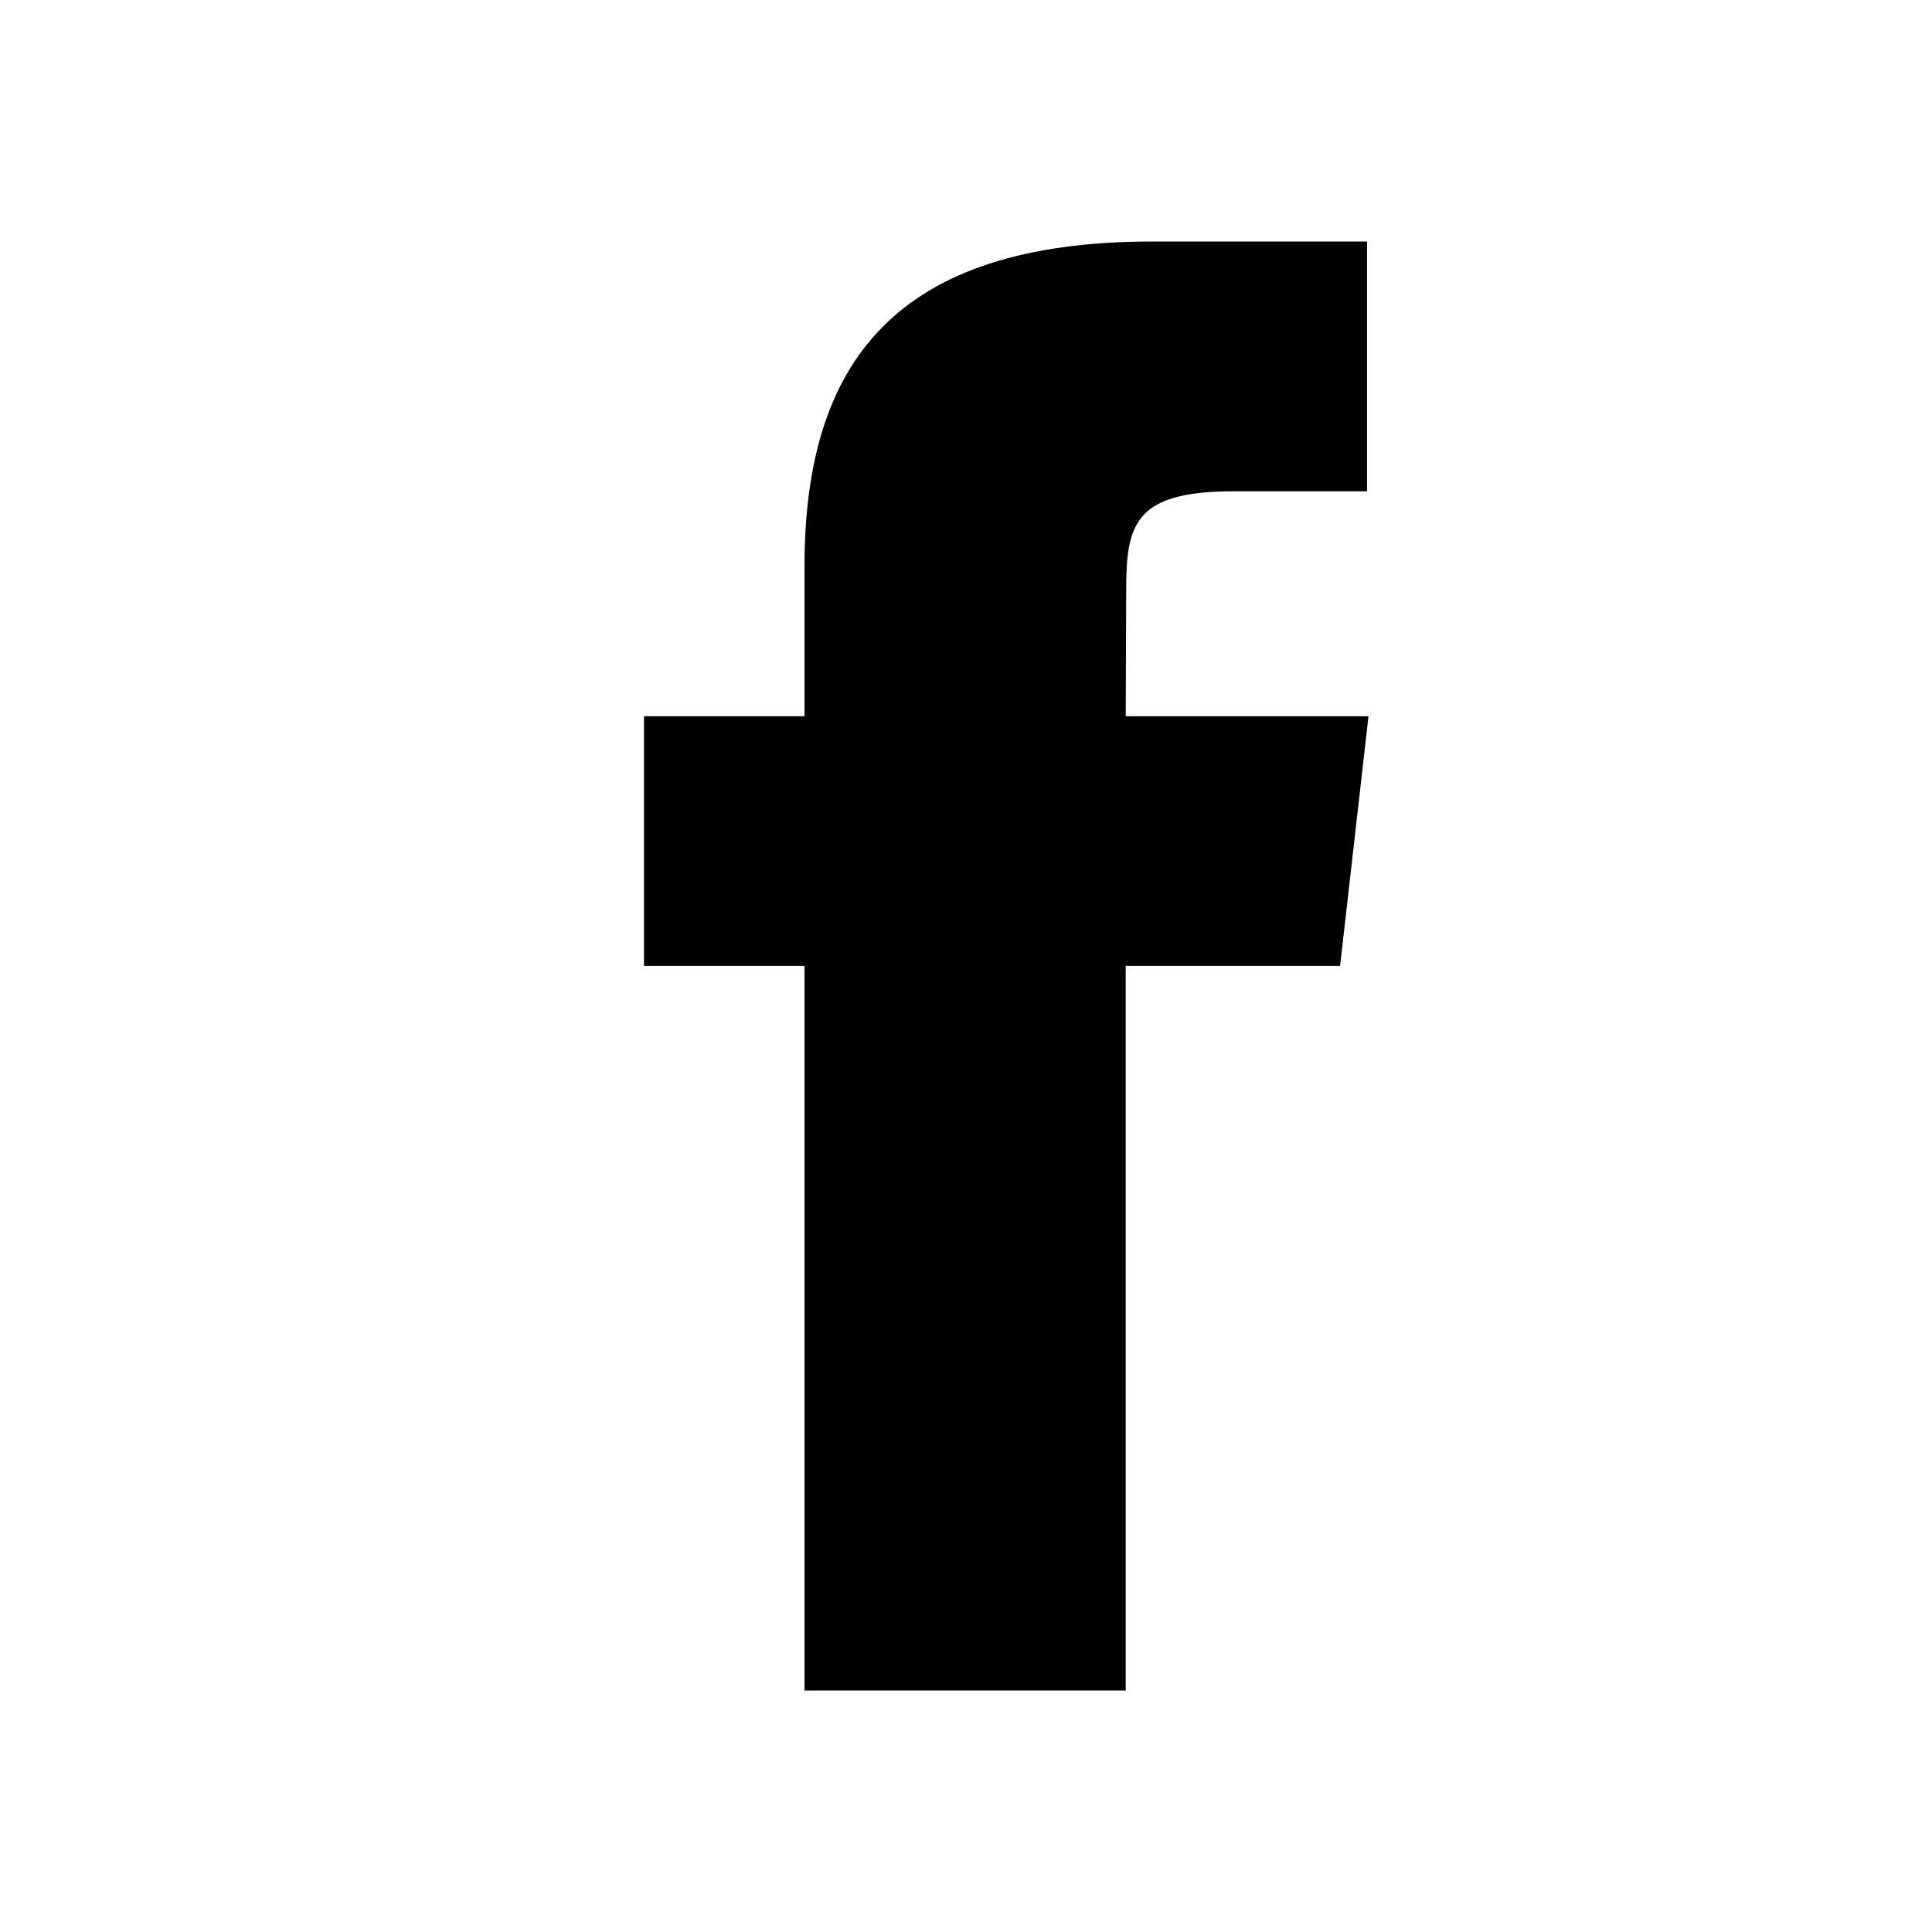 <svg xmlns="http://www.w3.org/2000/svg" width="24" height="24" viewBox="0 0 24 24">
  <path fill-rule="evenodd" d="M13.985,21 L9.994,21 L9.994,11.999 L8,11.999 L8,8.897 L9.994,8.897 L9.994,7.035 C9.994,4.505 11.119,3 14.319,3 L16.982,3 L16.982,6.103 L15.317,6.103 C14.072,6.103 13.99,6.536 13.99,7.345 L13.984,8.897 L17,8.897 L16.647,11.999 L13.984,11.999 L13.984,21 L13.985,21 Z"/>
</svg>
